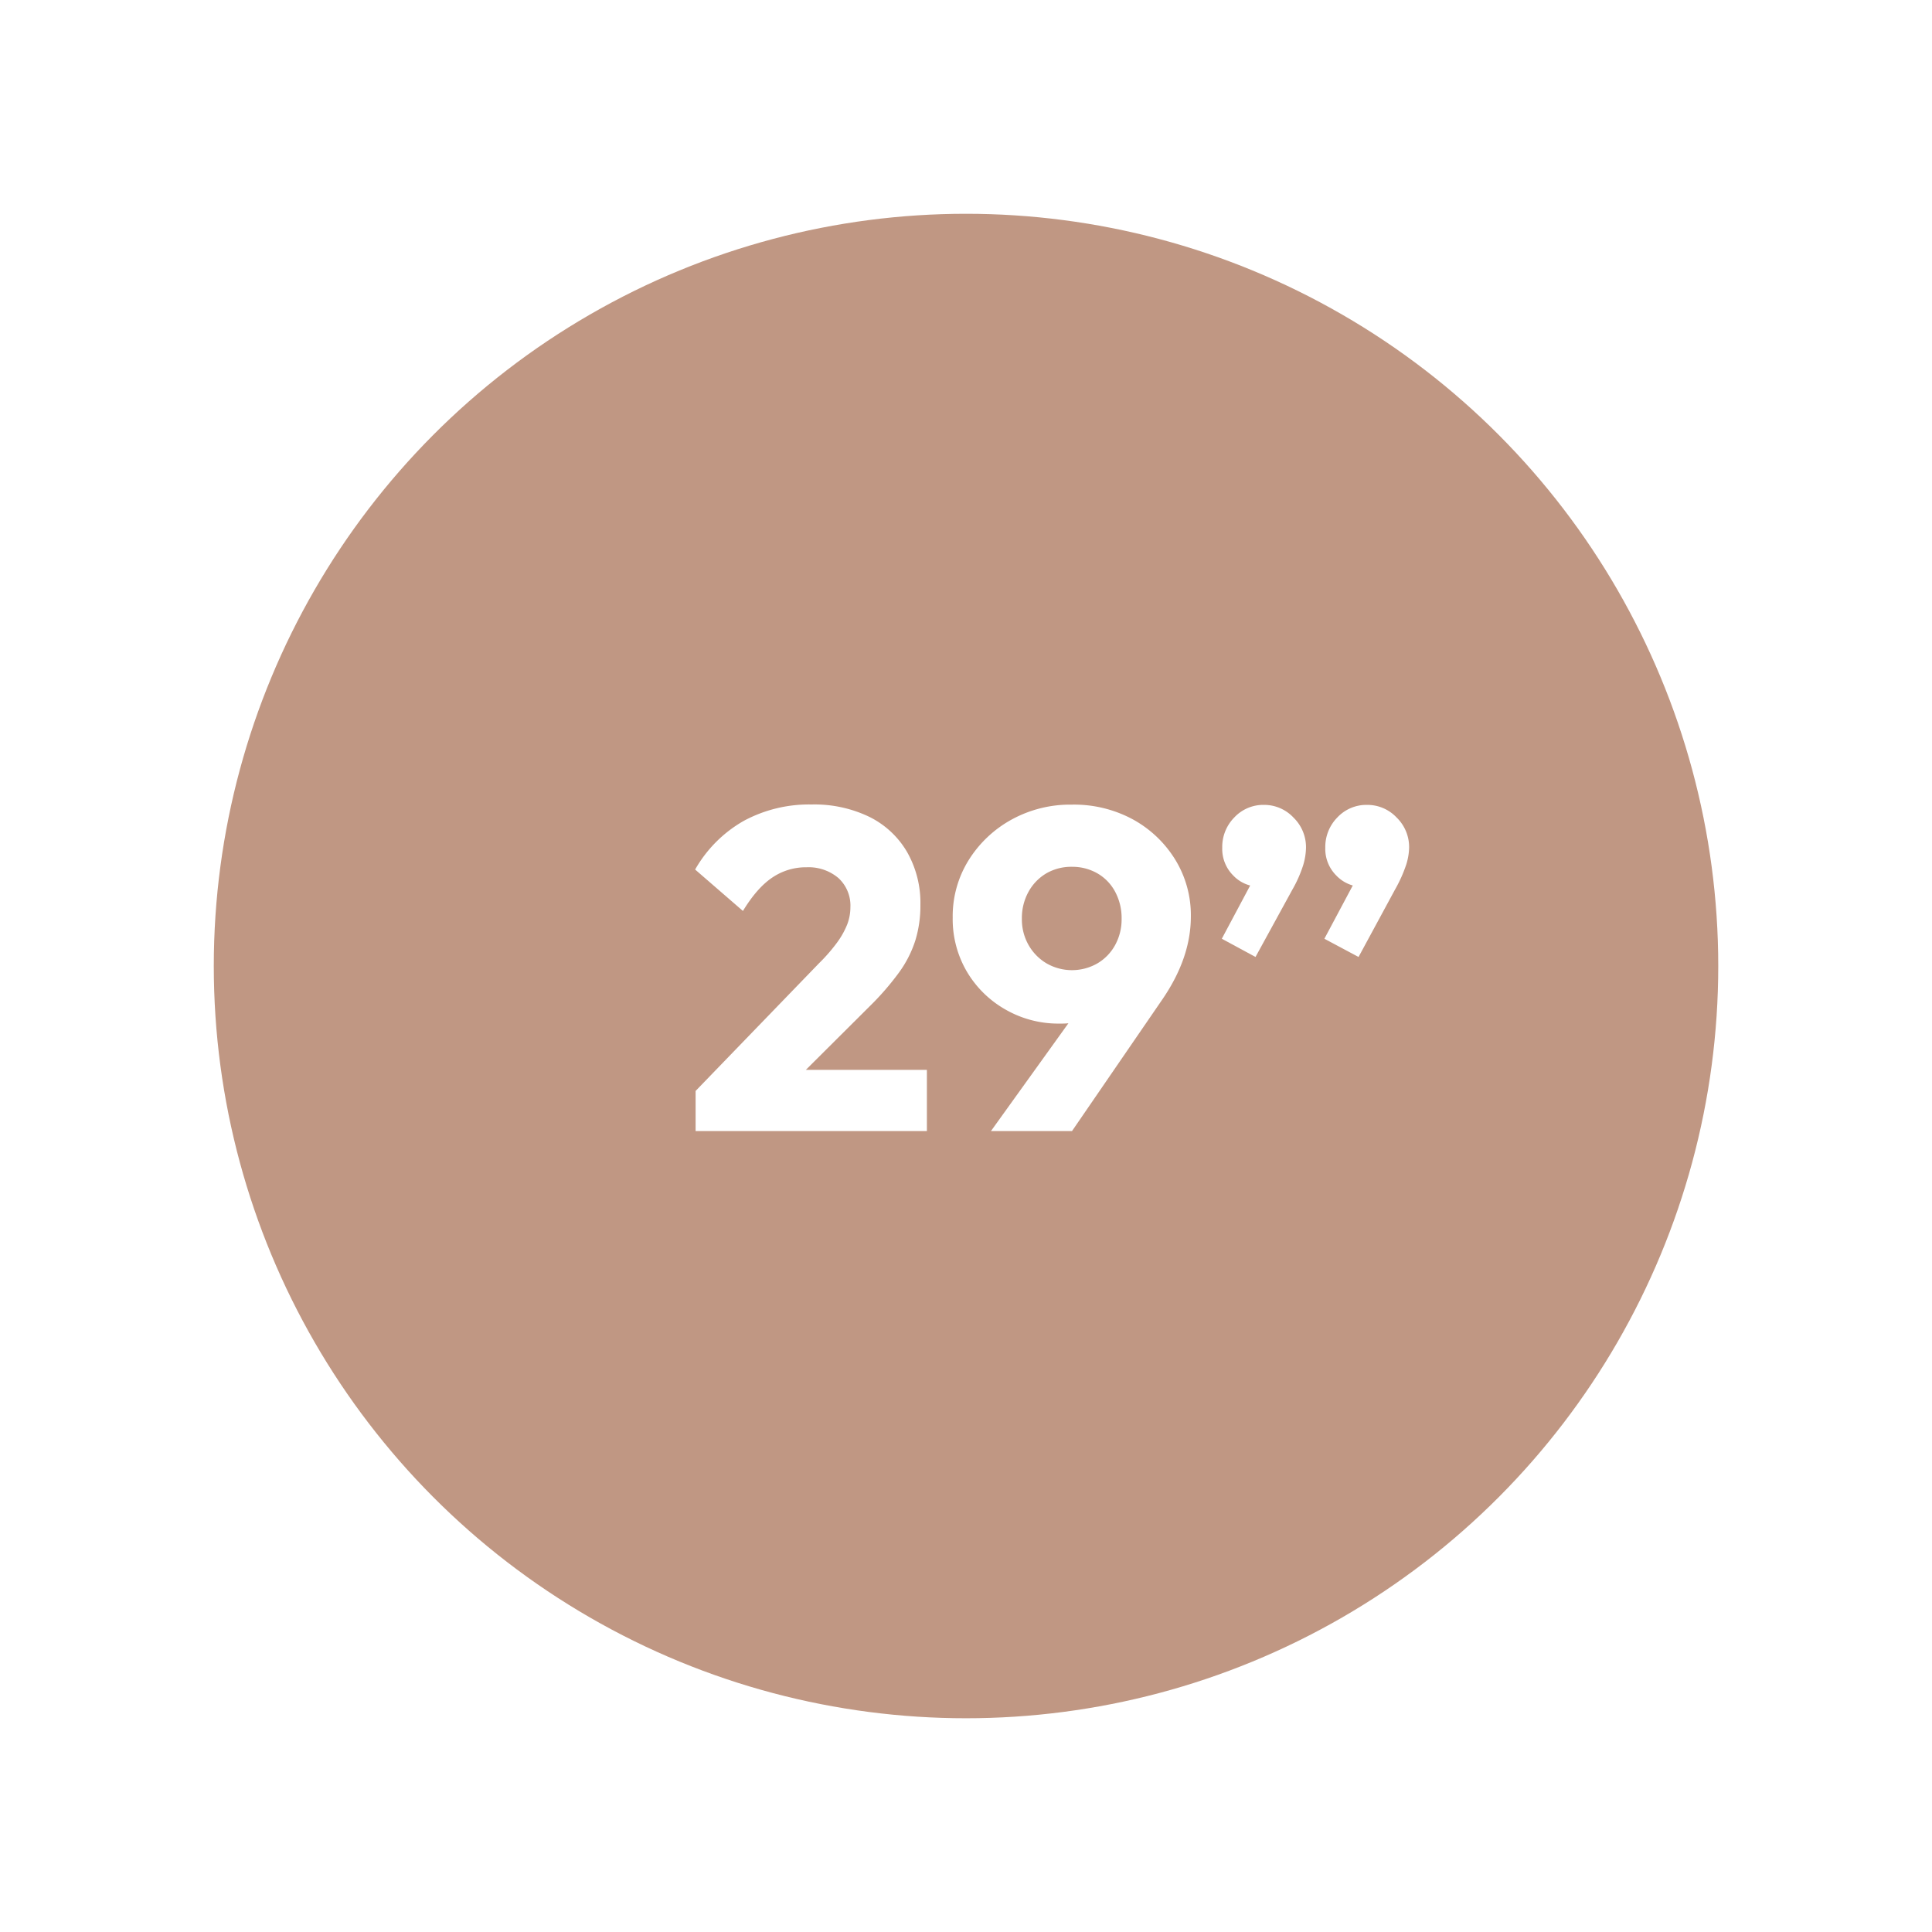<?xml version="1.0" encoding="UTF-8"?> <svg xmlns="http://www.w3.org/2000/svg" viewBox="0 0 529.85 529.85"><defs><style>.cls-1{fill:#fff;}.cls-2{fill:#c09783;}</style></defs><title>29-in-circ-swatch</title><g id="Layer_2" data-name="Layer 2"><g id="no-border-bg"><rect class="cls-1" width="529.85" height="529.85"></rect><circle class="cls-2" cx="264.93" cy="264.93" r="206.3"></circle><path class="cls-1" d="M238.43,276.05a75.08,75.08,0,0,0,8.18-9.42,31,31,0,0,0,4.43-8.74,32.44,32.44,0,0,0,1.38-9.68,28.17,28.17,0,0,0-3.69-14.61A24.57,24.57,0,0,0,238.37,224a34.62,34.62,0,0,0-15.79-3.37A37.72,37.72,0,0,0,204,225.11a35.53,35.53,0,0,0-13.36,13.36l13.11,11.36q3.87-6.36,8.06-9.17a16.44,16.44,0,0,1,9.42-2.81,12.63,12.63,0,0,1,8.68,2.93,10.23,10.23,0,0,1,3.31,8.05,13.2,13.2,0,0,1-.87,4.69,22.39,22.39,0,0,1-2.75,4.93,47,47,0,0,1-5,5.74l-33.83,35v11h63.43V293.41H221Z"></path><path class="cls-1" d="M310.6,224.67a33.9,33.9,0,0,0-16.61-4,33.37,33.37,0,0,0-16.6,4.12,32,32,0,0,0-11.74,11.11,29.1,29.1,0,0,0-4.37,15.73,28.44,28.44,0,0,0,3.93,14.92,28.76,28.76,0,0,0,10.62,10.36,29.08,29.08,0,0,0,14.67,3.81c.89,0,1.72,0,2.51-.09l-21.24,29.56H294l24.85-36.21q7.74-11.35,7.74-22.6a29.1,29.1,0,0,0-4.31-15.67A31.23,31.23,0,0,0,310.6,224.67Zm-4.75,34.46a13.13,13.13,0,0,1-4.86,5.06,14,14,0,0,1-14,0,13.68,13.68,0,0,1-4.93-5.06,14.2,14.2,0,0,1-1.81-7.17,14.83,14.83,0,0,1,1.81-7.37,13.31,13.31,0,0,1,4.87-5.06,13.65,13.65,0,0,1,7.05-1.81,13.8,13.8,0,0,1,7,1.81,12.66,12.66,0,0,1,4.86,5.06A15.23,15.23,0,0,1,307.6,252,14.59,14.59,0,0,1,305.85,259.13Z"></path><path class="cls-1" d="M383,224.18a11,11,0,0,0-8.05-3.44,10.91,10.91,0,0,0-8.18,3.44,11.54,11.54,0,0,0-3.31,8.3,10.29,10.29,0,0,0,3,7.61,9.93,9.93,0,0,0,4.54,2.75l-7.79,14.61,9.37,5,10-18.48a38.37,38.37,0,0,0,3.06-6.8,16.54,16.54,0,0,0,.81-4.68A11.3,11.3,0,0,0,383,224.18Z"></path><path class="cls-1" d="M346.68,220.74a10.89,10.89,0,0,0-8.17,3.44,11.5,11.5,0,0,0-3.31,8.3,10.28,10.28,0,0,0,3,7.61,9.84,9.84,0,0,0,4.66,2.76l-7.78,14.6,9.24,5L354.42,244a34.18,34.18,0,0,0,3-6.8,17.74,17.74,0,0,0,.75-4.68,11.33,11.33,0,0,0-3.43-8.3A11,11,0,0,0,346.68,220.74Z"></path></g></g></svg> 